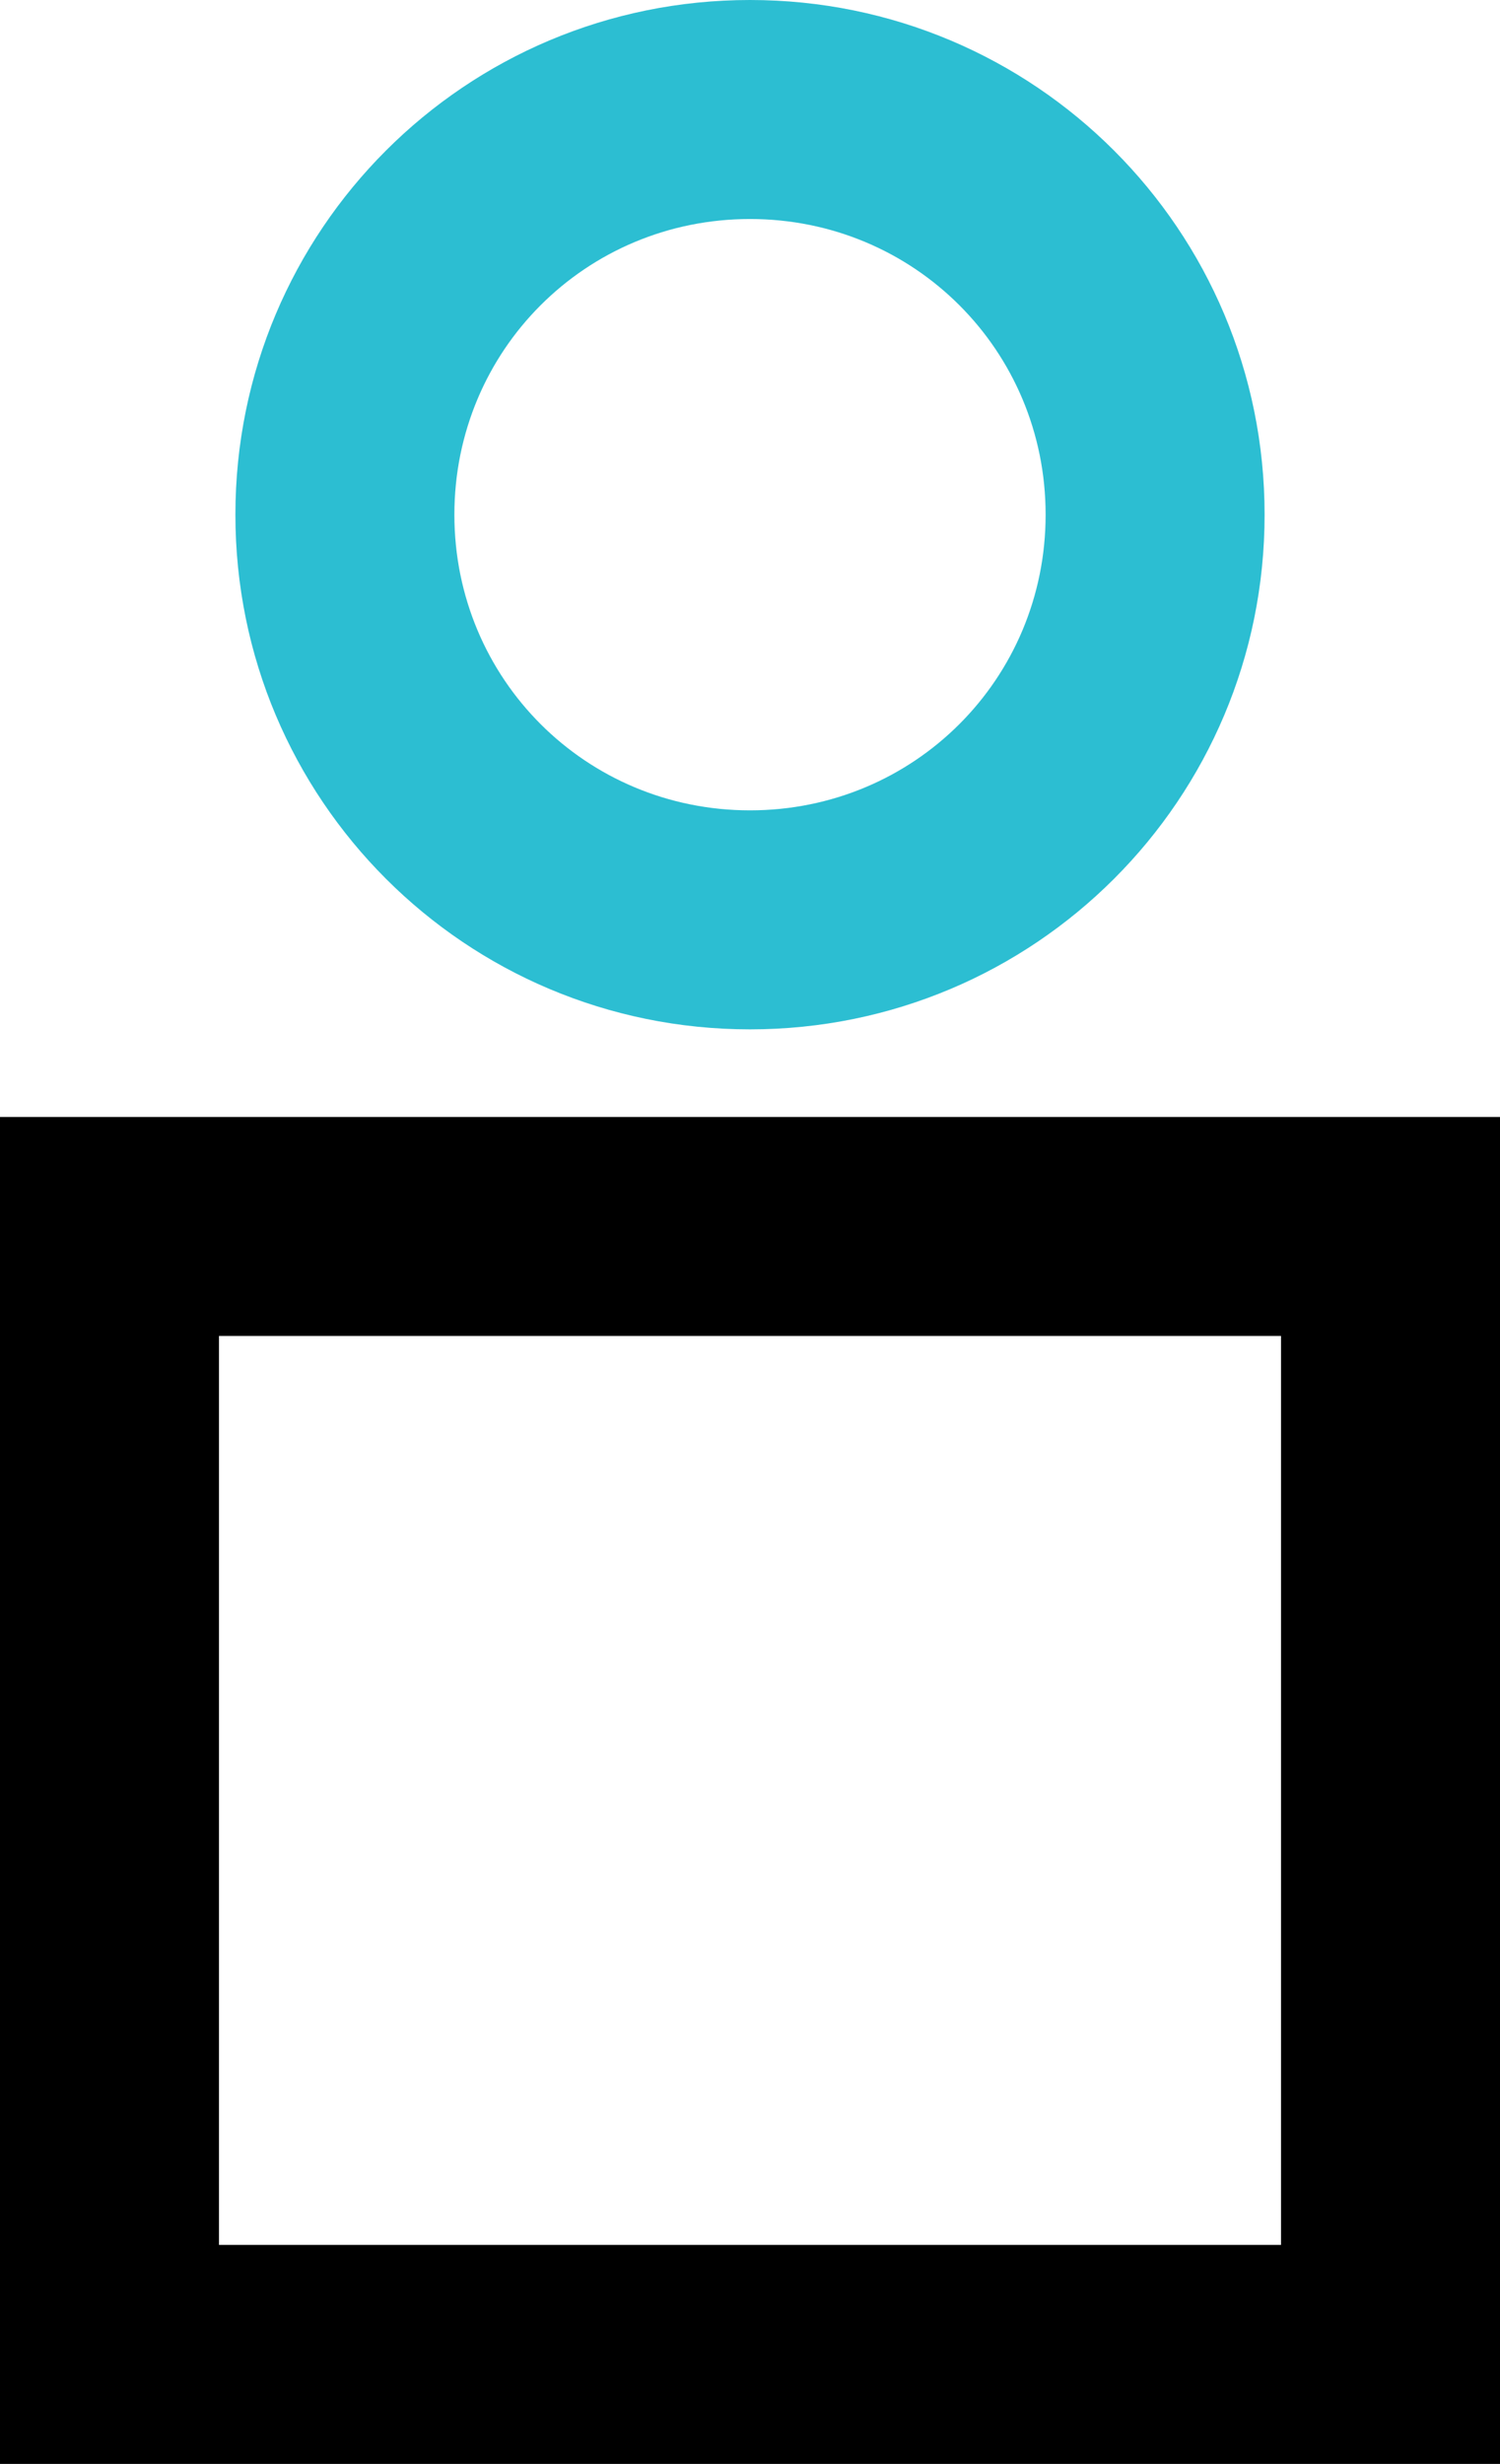 <?xml version="1.0" encoding="utf-8"?>
<!-- Generator: Adobe Illustrator 25.4.1, SVG Export Plug-In . SVG Version: 6.00 Build 0)  -->
<svg version="1.1" id="Layer_1" xmlns="http://www.w3.org/2000/svg" xmlns:xlink="https://www.w3.org/1999/xlink" x="0px" y="0px"
	 viewBox="0 0 27.4 45" style="enable-background:new 0 0 27.4 45;" xml:space="preserve">
<g>
	<path d="M23.4,24.4V41H4V24.4H23.4 M27.4,20.4H0V45h27.4V20.4L27.4,20.4z"/>
</g>
<g>
	<path style="fill:#2CBED2;" d="M13.7,4c3,0,5.4,2.4,5.4,5.4s-2.4,5.4-5.4,5.4s-5.4-2.4-5.4-5.4S10.7,4,13.7,4 M13.7,0
		C8.5,0,4.3,4.2,4.3,9.4s4.2,9.4,9.4,9.4c5.2,0,9.4-4.2,9.4-9.4S18.9,0,13.7,0L13.7,0z"/>
</g>
</svg>
